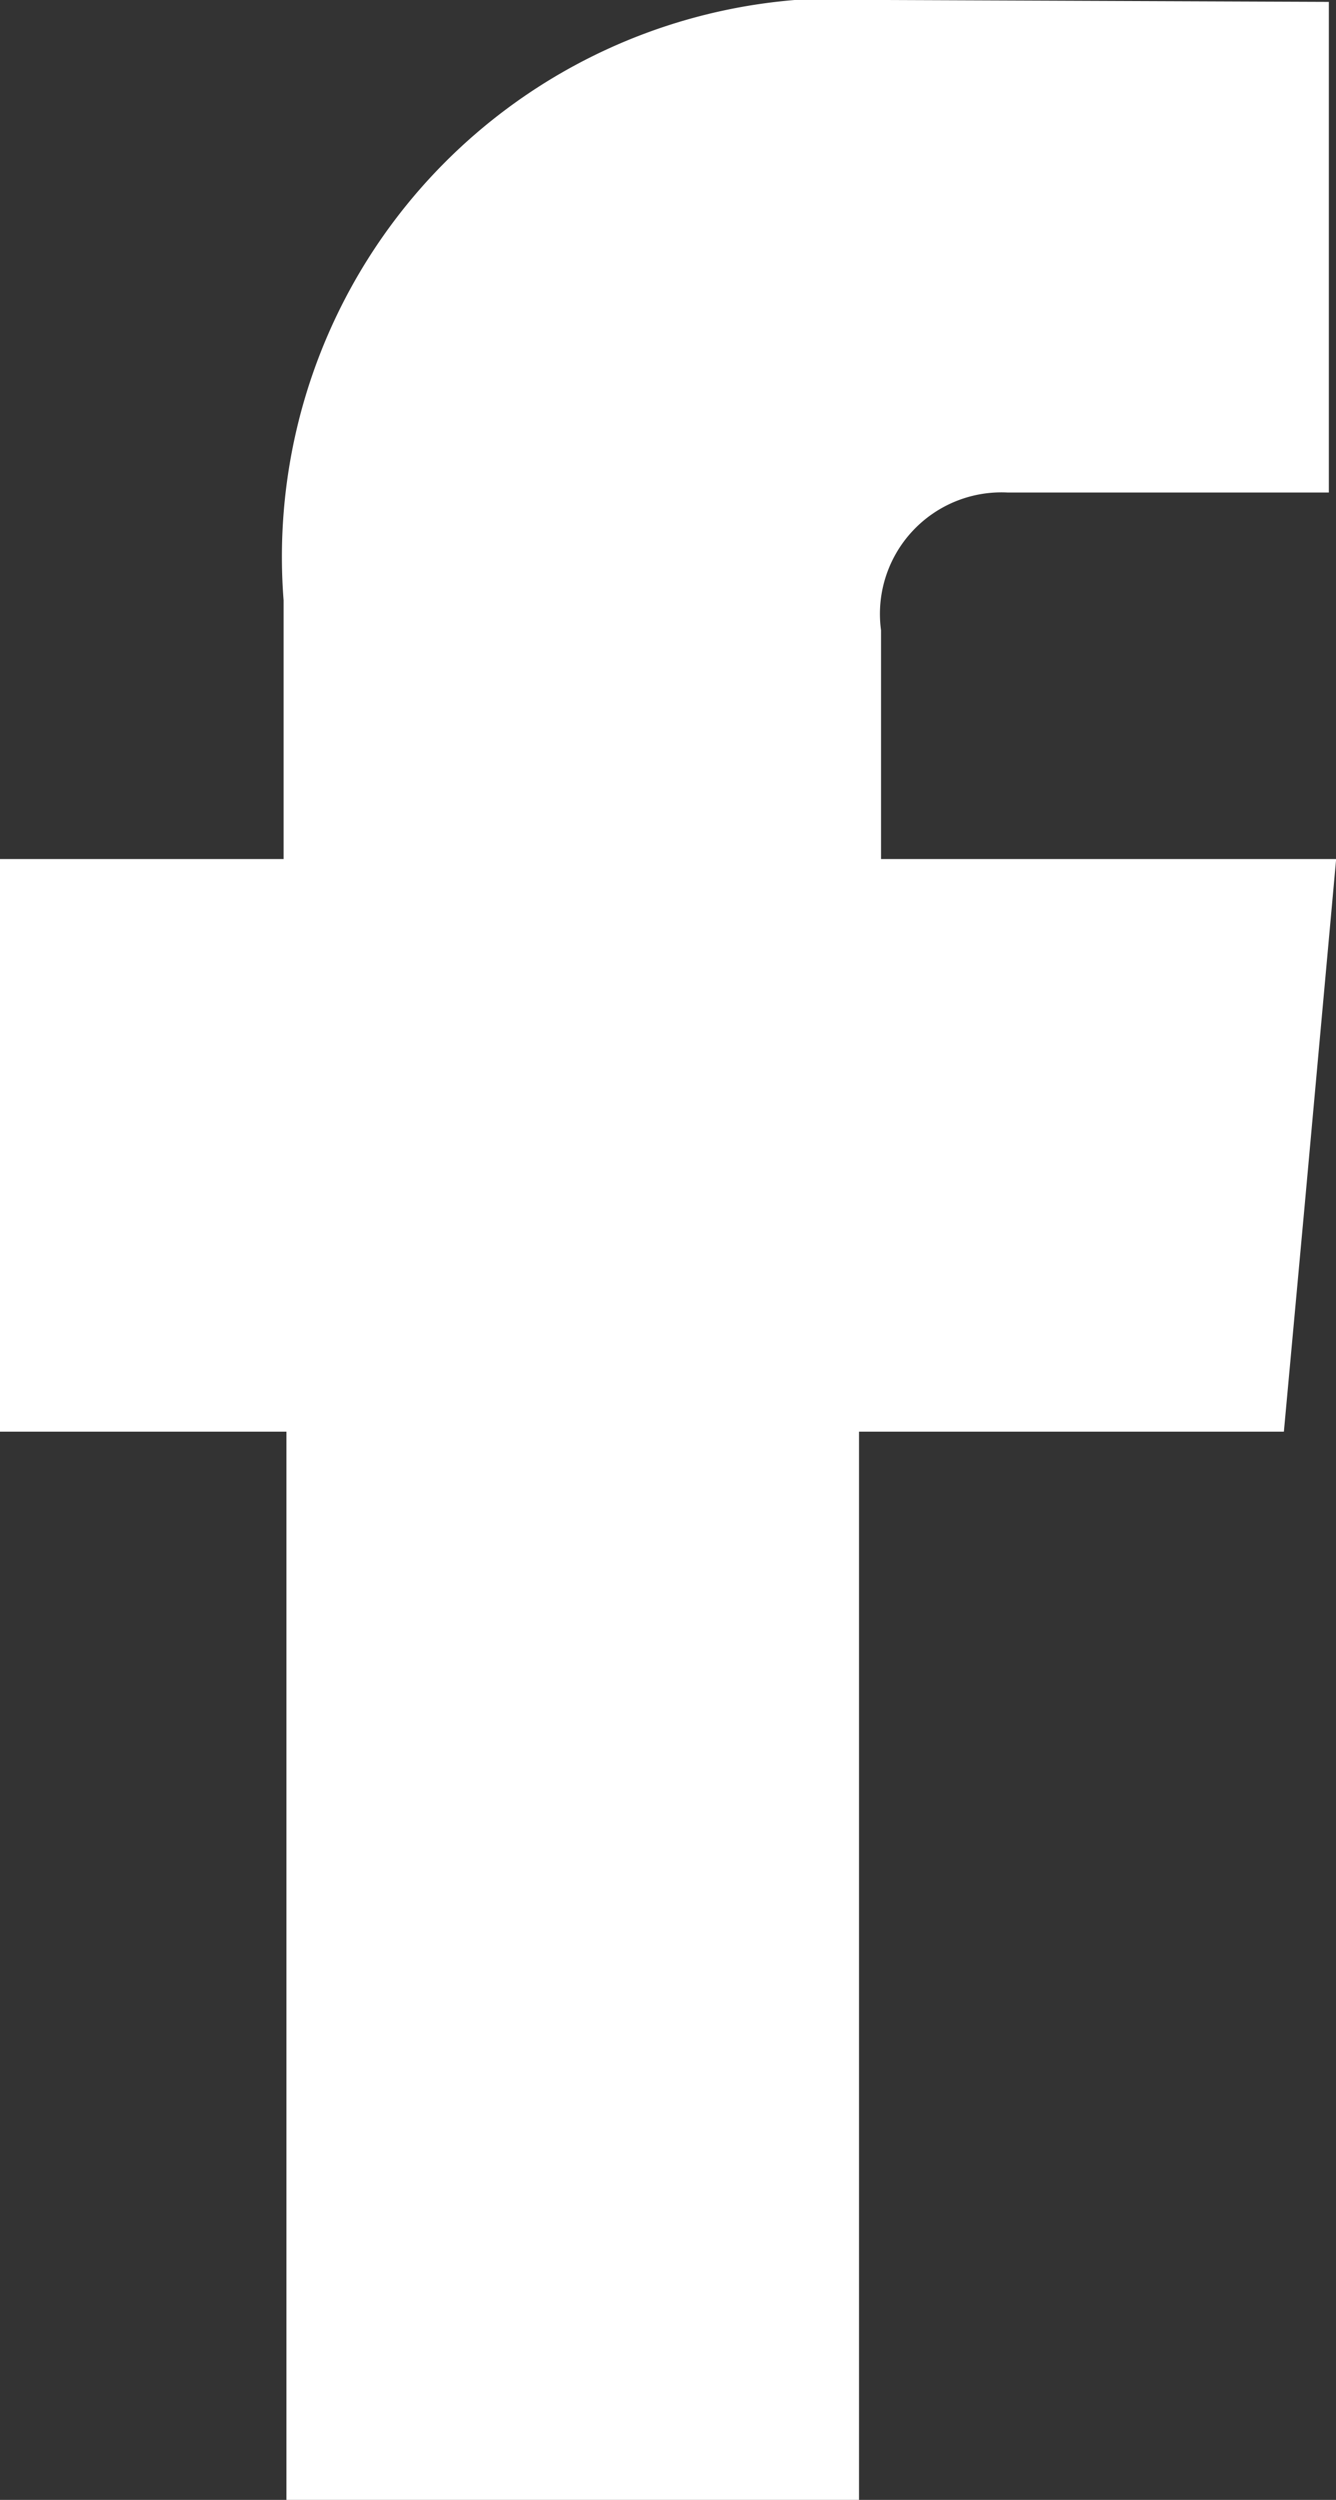 <svg xmlns="http://www.w3.org/2000/svg" width="9.893" height="18.511" viewBox="0 0 9.893 18.511">
  <rect x="0" y="0" width="9.893" height="18.511" fill="#333333" stroke="none"/>
  <path id="Path_9" data-name="Path 9" d="M2.121,19.216h4.24v-7.91H9.507l.153-1.665.234-2.575H6.524V5.372a.9.9,0,0,1,.938-1.02H9.84V.719L6.564.705A4.137,4.137,0,0,0,2.1,5.15V7.066H0v4.24H2.121Z" transform="translate(0 -0.705)" fill="#fff"/>
</svg>
